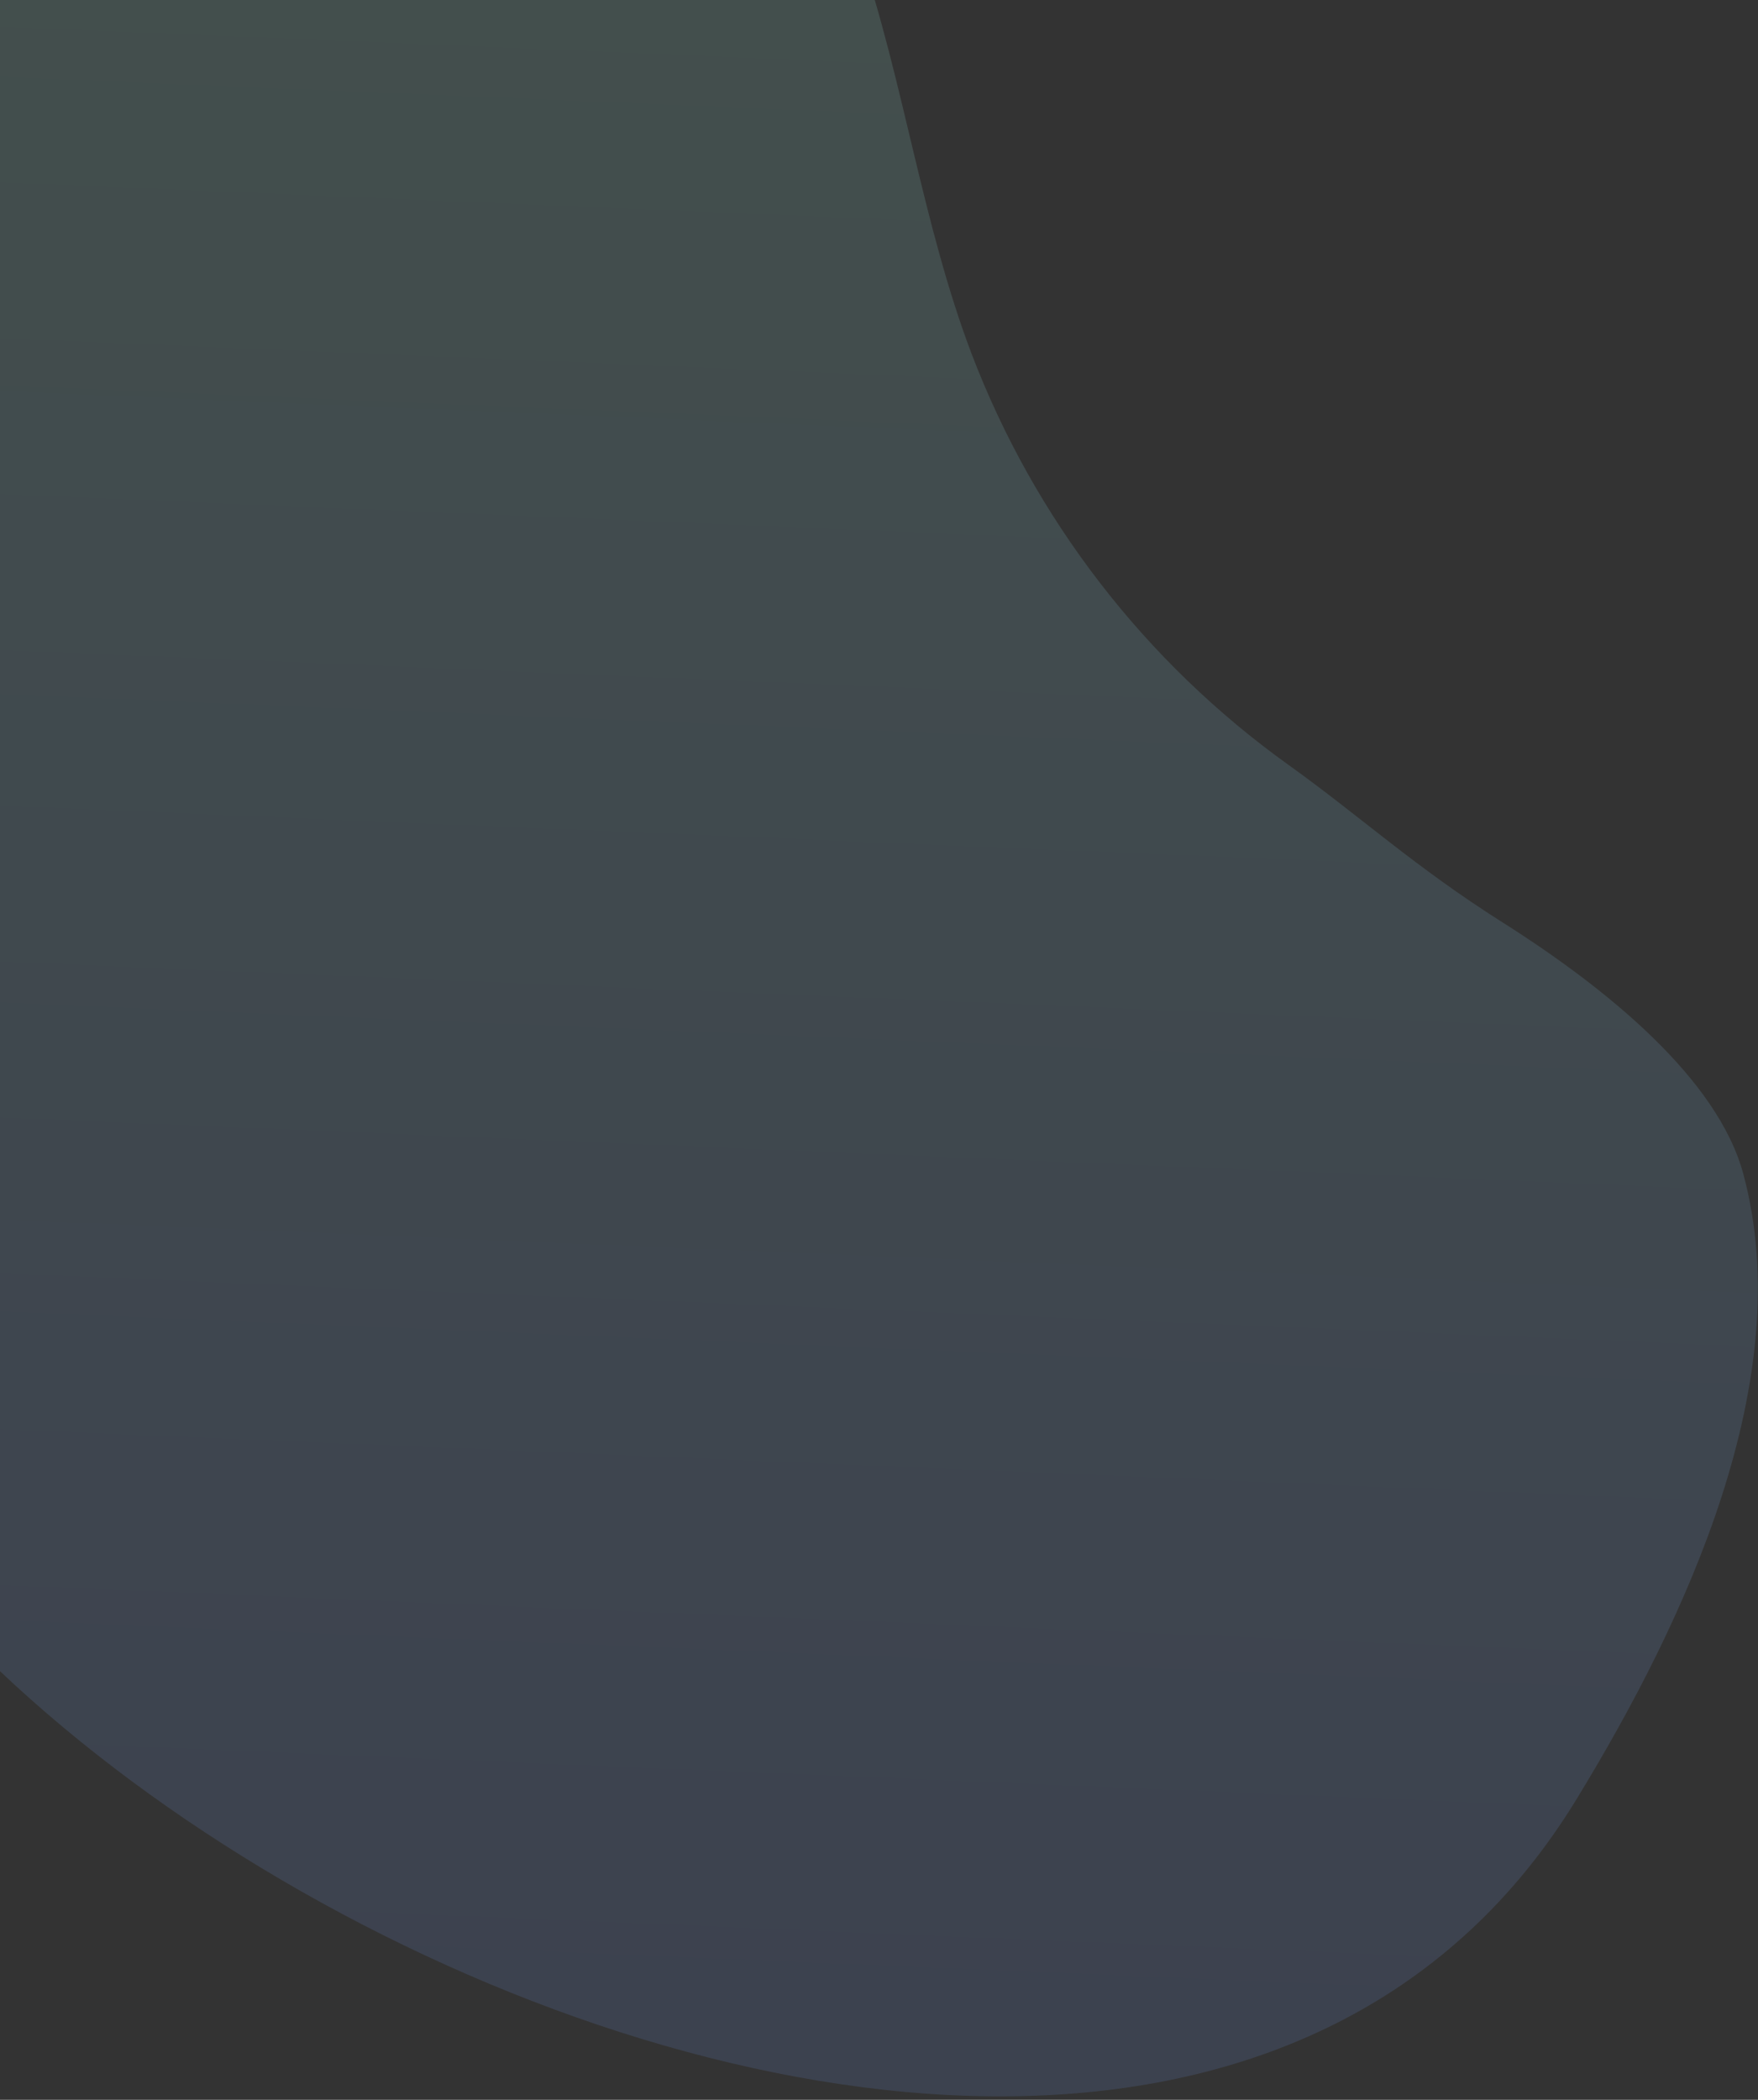 <svg width="459" height="548" viewBox="0 0 459 548" fill="none" xmlns="http://www.w3.org/2000/svg">
<rect x="0" y="0" width="459" height="548" fill="#333333" stroke="none"/>
<path opacity="0.15" d="M270.344 546.924C327.868 544.827 379.518 522.223 411.684 469.437C440.538 422.198 469.481 359.694 455.189 306.465C448.523 281.546 419.554 257.957 392.318 240.732C369.226 226.127 355.314 213.166 336.497 199.682C298.97 172.813 270.175 135.506 253.695 92.402C240.775 58.323 236.021 21.472 224.309 -13.016C212.598 -47.505 192.206 -81.867 158.977 -96.996C134.416 -107.05 107.16 -108.443 81.697 -100.948C20.273 -85.025 -28.17 -34.468 -53.873 23.56C-79.576 81.589 -85.117 146.298 -83.596 209.891C-82.109 270.93 -73.984 334.14 -41.858 386.057C9.895 469.711 152.359 551.346 270.344 546.924Z" fill="url(#paint0_linear_227_1535)"/>
<defs>
<linearGradient id="paint0_linear_227_1535" x1="180.535" y1="531.004" x2="206.236" y2="-84.061" gradientUnits="userSpaceOnUse">
<stop stop-color="#7398F3"/>
<stop offset="1" stop-color="#A6FDE0"/>
</linearGradient>
</defs>
</svg>
